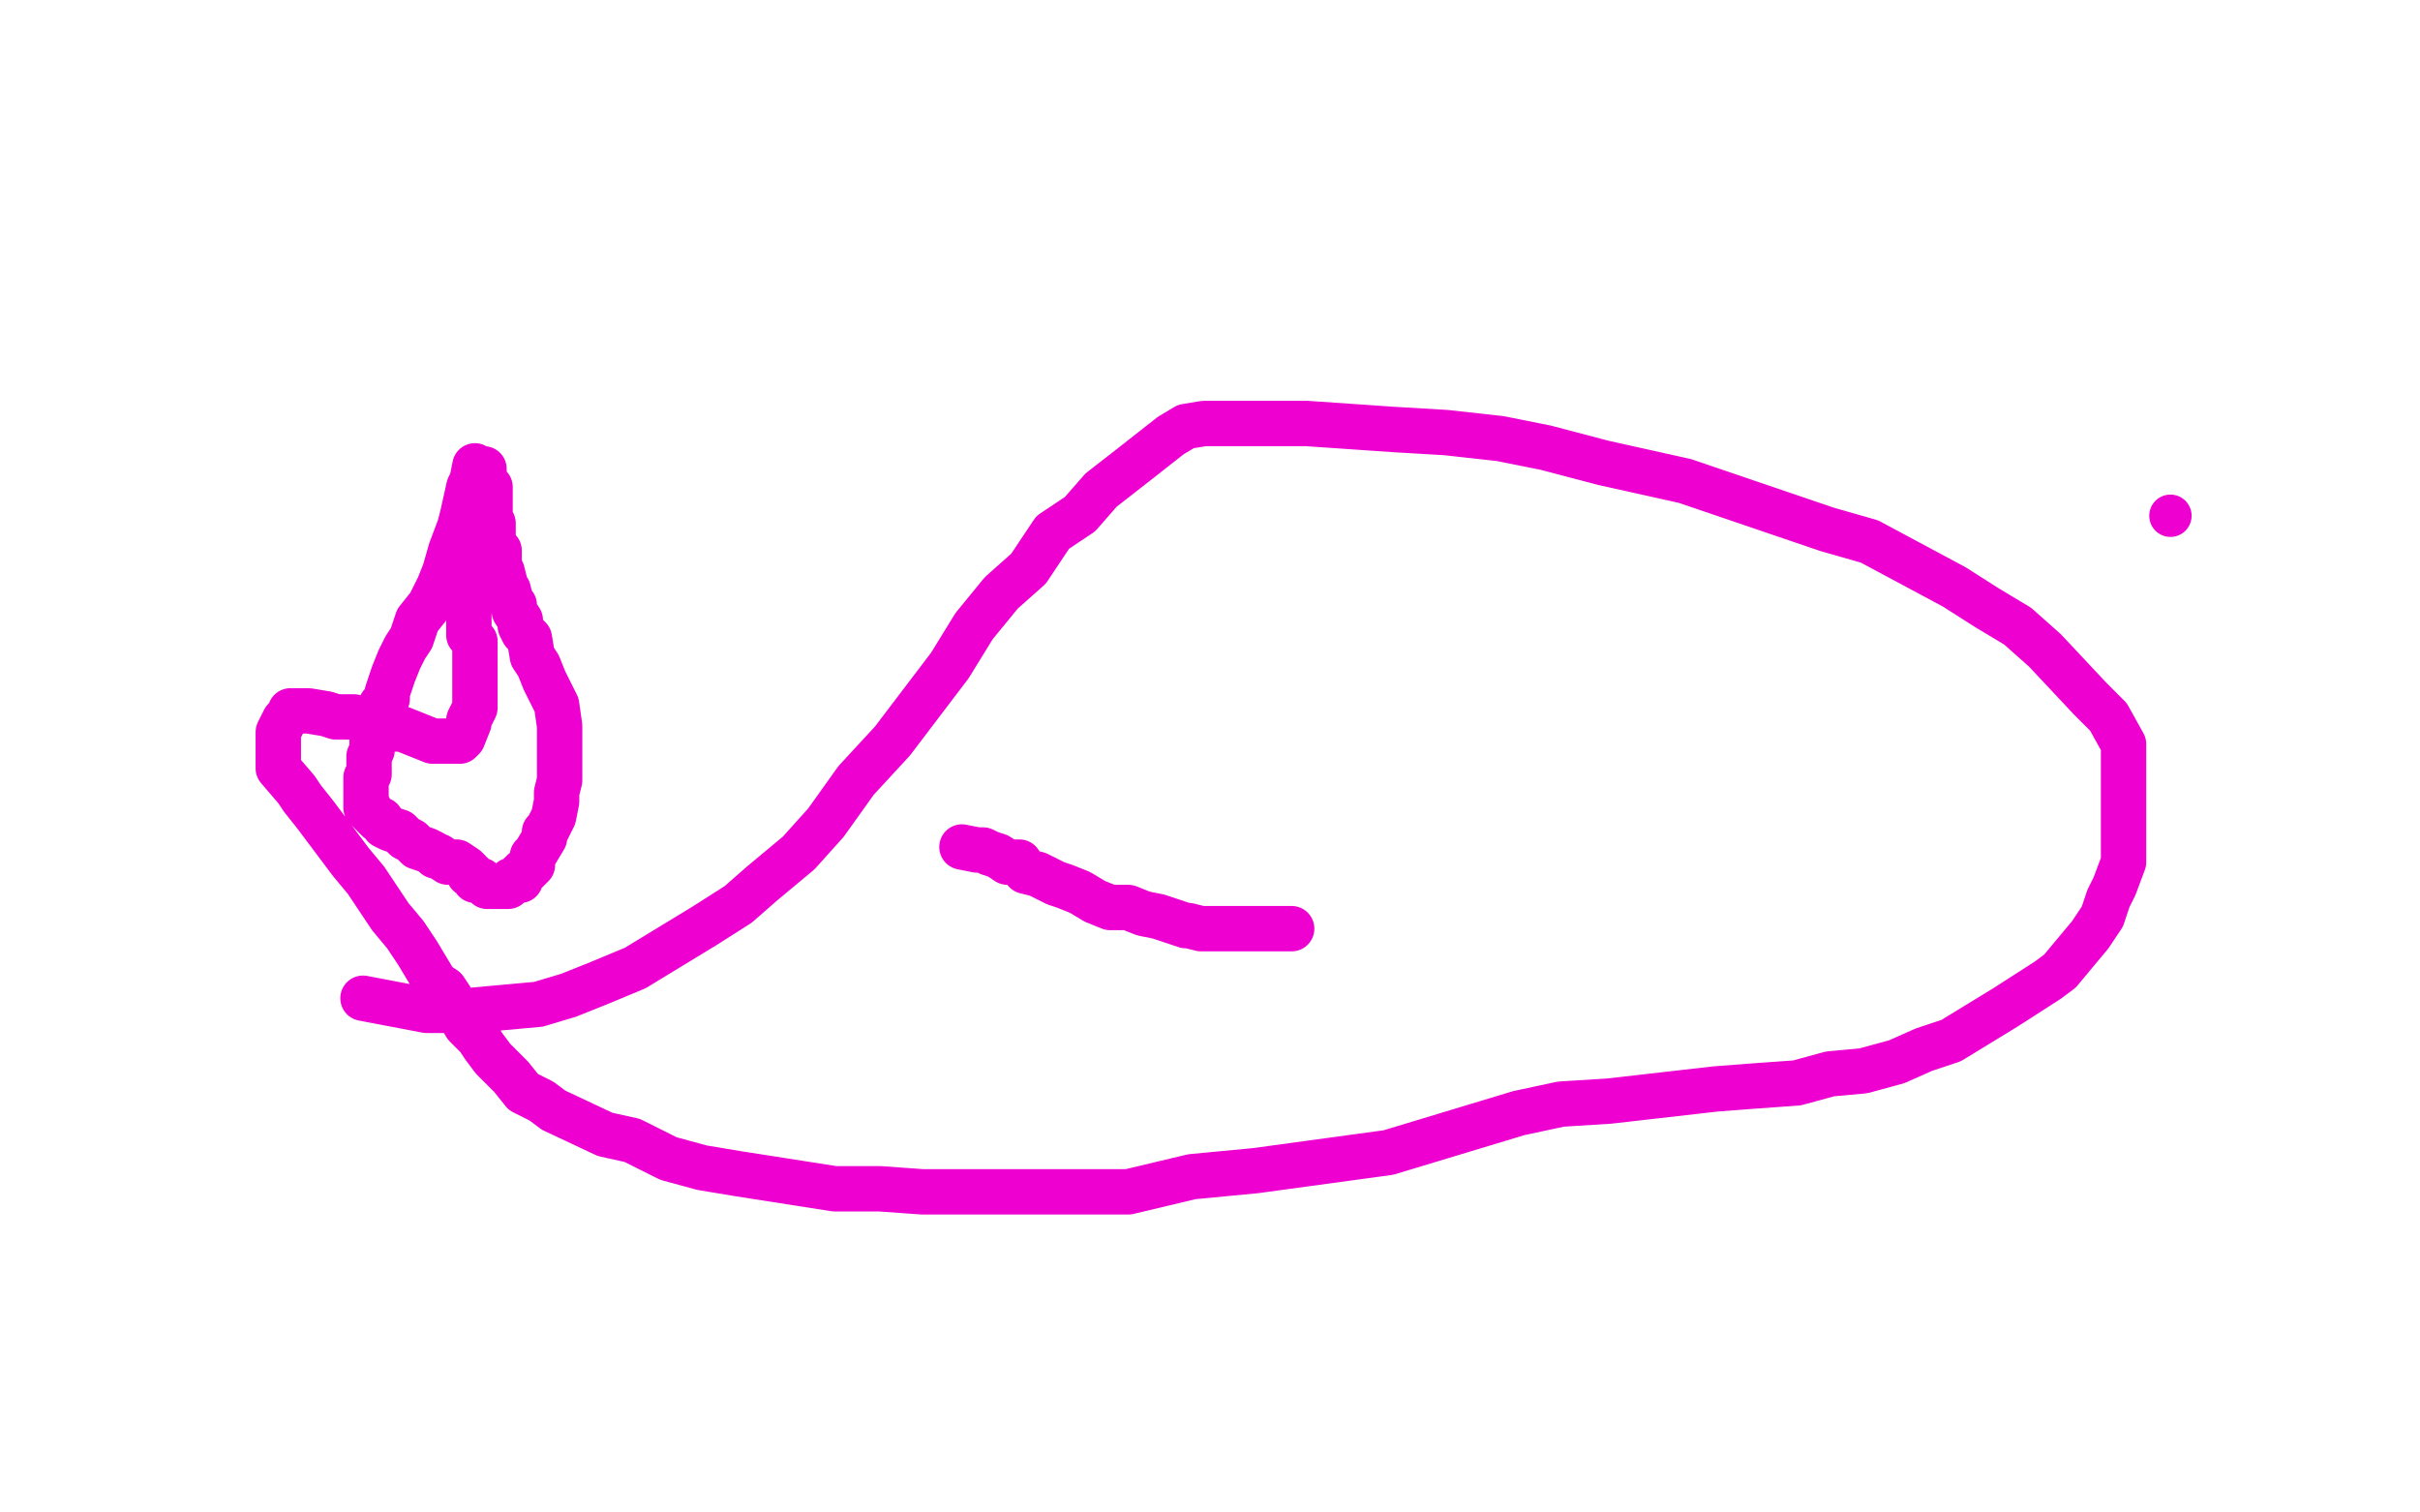 <?xml version="1.0" standalone="no"?>
<!DOCTYPE svg PUBLIC "-//W3C//DTD SVG 1.1//EN"
"http://www.w3.org/Graphics/SVG/1.1/DTD/svg11.dtd">

<svg width="800" height="500" version="1.1" xmlns="http://www.w3.org/2000/svg" xmlns:xlink="http://www.w3.org/1999/xlink" style="stroke-antialiasing: false"><desc>This SVG has been created on https://colorillo.com/</desc><rect x='0' y='0' width='800' height='500' style='fill: rgb(255,255,255); stroke-width:0' /><circle cx="717.5" cy="170.5" r="7" style="fill: #ed00d0; stroke-antialiasing: false; stroke-antialias: 0; opacity: 1.0"/>
<polyline points="157,154 156,159 156,159 155,161 155,161 153,170 153,170 152,174 152,174 149,182 149,182 147,189 147,189 145,194 145,194 142,200 142,200 138,205 138,205 136,211 136,211 134,214 134,214 132,218 132,218 130,223 129,226 128,229 128,231 126,233 126,235 125,237 125,239 125,240 124,242 123,244 123,247 123,248 122,250 122,253 122,254 122,256 121,257 121,258 121,260 121,261 121,262 121,263 121,264 121,265 121,267 122,267 122,268 123,269 125,271 126,271 127,273 129,274 132,275 134,277 136,278 138,280 141,281 143,282 144,283 145,283 148,285 151,285 154,287 155,288 155,289 156,289 157,291 159,291 160,292 161,293 162,293 163,293 164,293 165,293 166,293 167,293 168,293 169,292 169,291 170,291 171,291 172,291 172,290 172,289 173,288 174,288 176,286 176,283 177,282 180,277 180,275 181,274 183,270 184,265 184,262 185,258 185,251 185,244 185,240 184,233 180,225 178,220 176,217 175,211 173,209 172,207 172,205 170,202 170,200 169,199 168,195 167,194 167,193 166,189 165,188 165,186 165,184 165,183 165,182 164,182 163,180 163,179 163,178 163,175 163,173 162,171 162,170 162,166 162,165 162,163 162,162 162,161 160,160 160,159 160,158 160,157 160,156 160,155 159,156 159,157 159,158 159,159 158,159 157,160 157,161 157,164 157,165 157,167 157,168 156,174 155,177 155,182 155,188 155,192 155,196 155,201 155,203 155,205 155,207 155,210 157,212 157,214 157,216 157,219 157,220 157,221 157,224 157,225 157,227 157,228 157,230 157,234 156,236 155,238 155,239 153,244 152,245 150,245 149,245 146,245 143,245 138,243 133,241 127,241 121,238 117,237 111,237 108,236 102,235 101,235 100,235 98,235 97,235 96,235 96,236 95,237 94,238 92,242 92,245 92,248 92,250 92,254 98,261 100,264 104,269 116,285 121,291 125,297 129,303 134,309 138,315 144,325 147,327 149,330 151,334 154,339 158,343 160,346 163,350 166,353 169,356 173,361 179,364 183,367 200,375 209,377 221,383 232,386 244,388 276,393 291,393 305,394 333,394 373,394 394,389 415,387 459,381 502,368 516,365 532,364 567,360 580,359 594,358 605,355 616,354 627,351 636,347 645,344 663,333 677,324 681,321 691,309 695,303 697,297 699,293 702,285 702,276 702,270 702,265 702,259 702,253 702,246 697,237 691,231 676,215 667,207 657,201 646,194 618,179 604,175 557,159 530,153 511,148 496,145 478,143 461,142 432,140 421,140 410,140 404,140 398,140 392,141 387,144 373,155 364,162 357,170 348,176 340,188 331,196 322,207 314,220 295,245 283,258 273,272 264,282 252,292 244,299 233,306 210,320 198,325 188,329 178,332 167,333 156,334 144,334 141,334 120,330" style="fill: none; stroke: #ed00d0; stroke-width: 15; stroke-linejoin: round; stroke-linecap: round; stroke-antialiasing: false; stroke-antialias: 0; opacity: 1.0"/>
<polyline points="318,280 323,281 323,281 324,281 324,281 325,281 325,281 327,282 327,282 330,283 330,283 333,285 333,285 337,285 337,285 339,288 339,288 343,289 343,289 349,292 349,292 352,293 352,293 357,295 357,295 362,298 362,298 367,300 367,300 373,300 373,300 378,302 378,302 383,303 383,303 386,304 386,304 392,306 392,306 393,306 393,306 397,307 397,307 400,307 400,307 403,307 403,307 405,307 405,307 407,307 407,307 408,307 408,307 411,307 411,307 414,307 414,307 418,307 418,307 419,307 419,307 421,307 421,307 423,307 423,307 424,307 424,307 425,307 425,307 426,307 426,307 427,307 427,307" style="fill: none; stroke: #ed00d0; stroke-width: 15; stroke-linejoin: round; stroke-linecap: round; stroke-antialiasing: false; stroke-antialias: 0; opacity: 1.0"/>
</svg>
